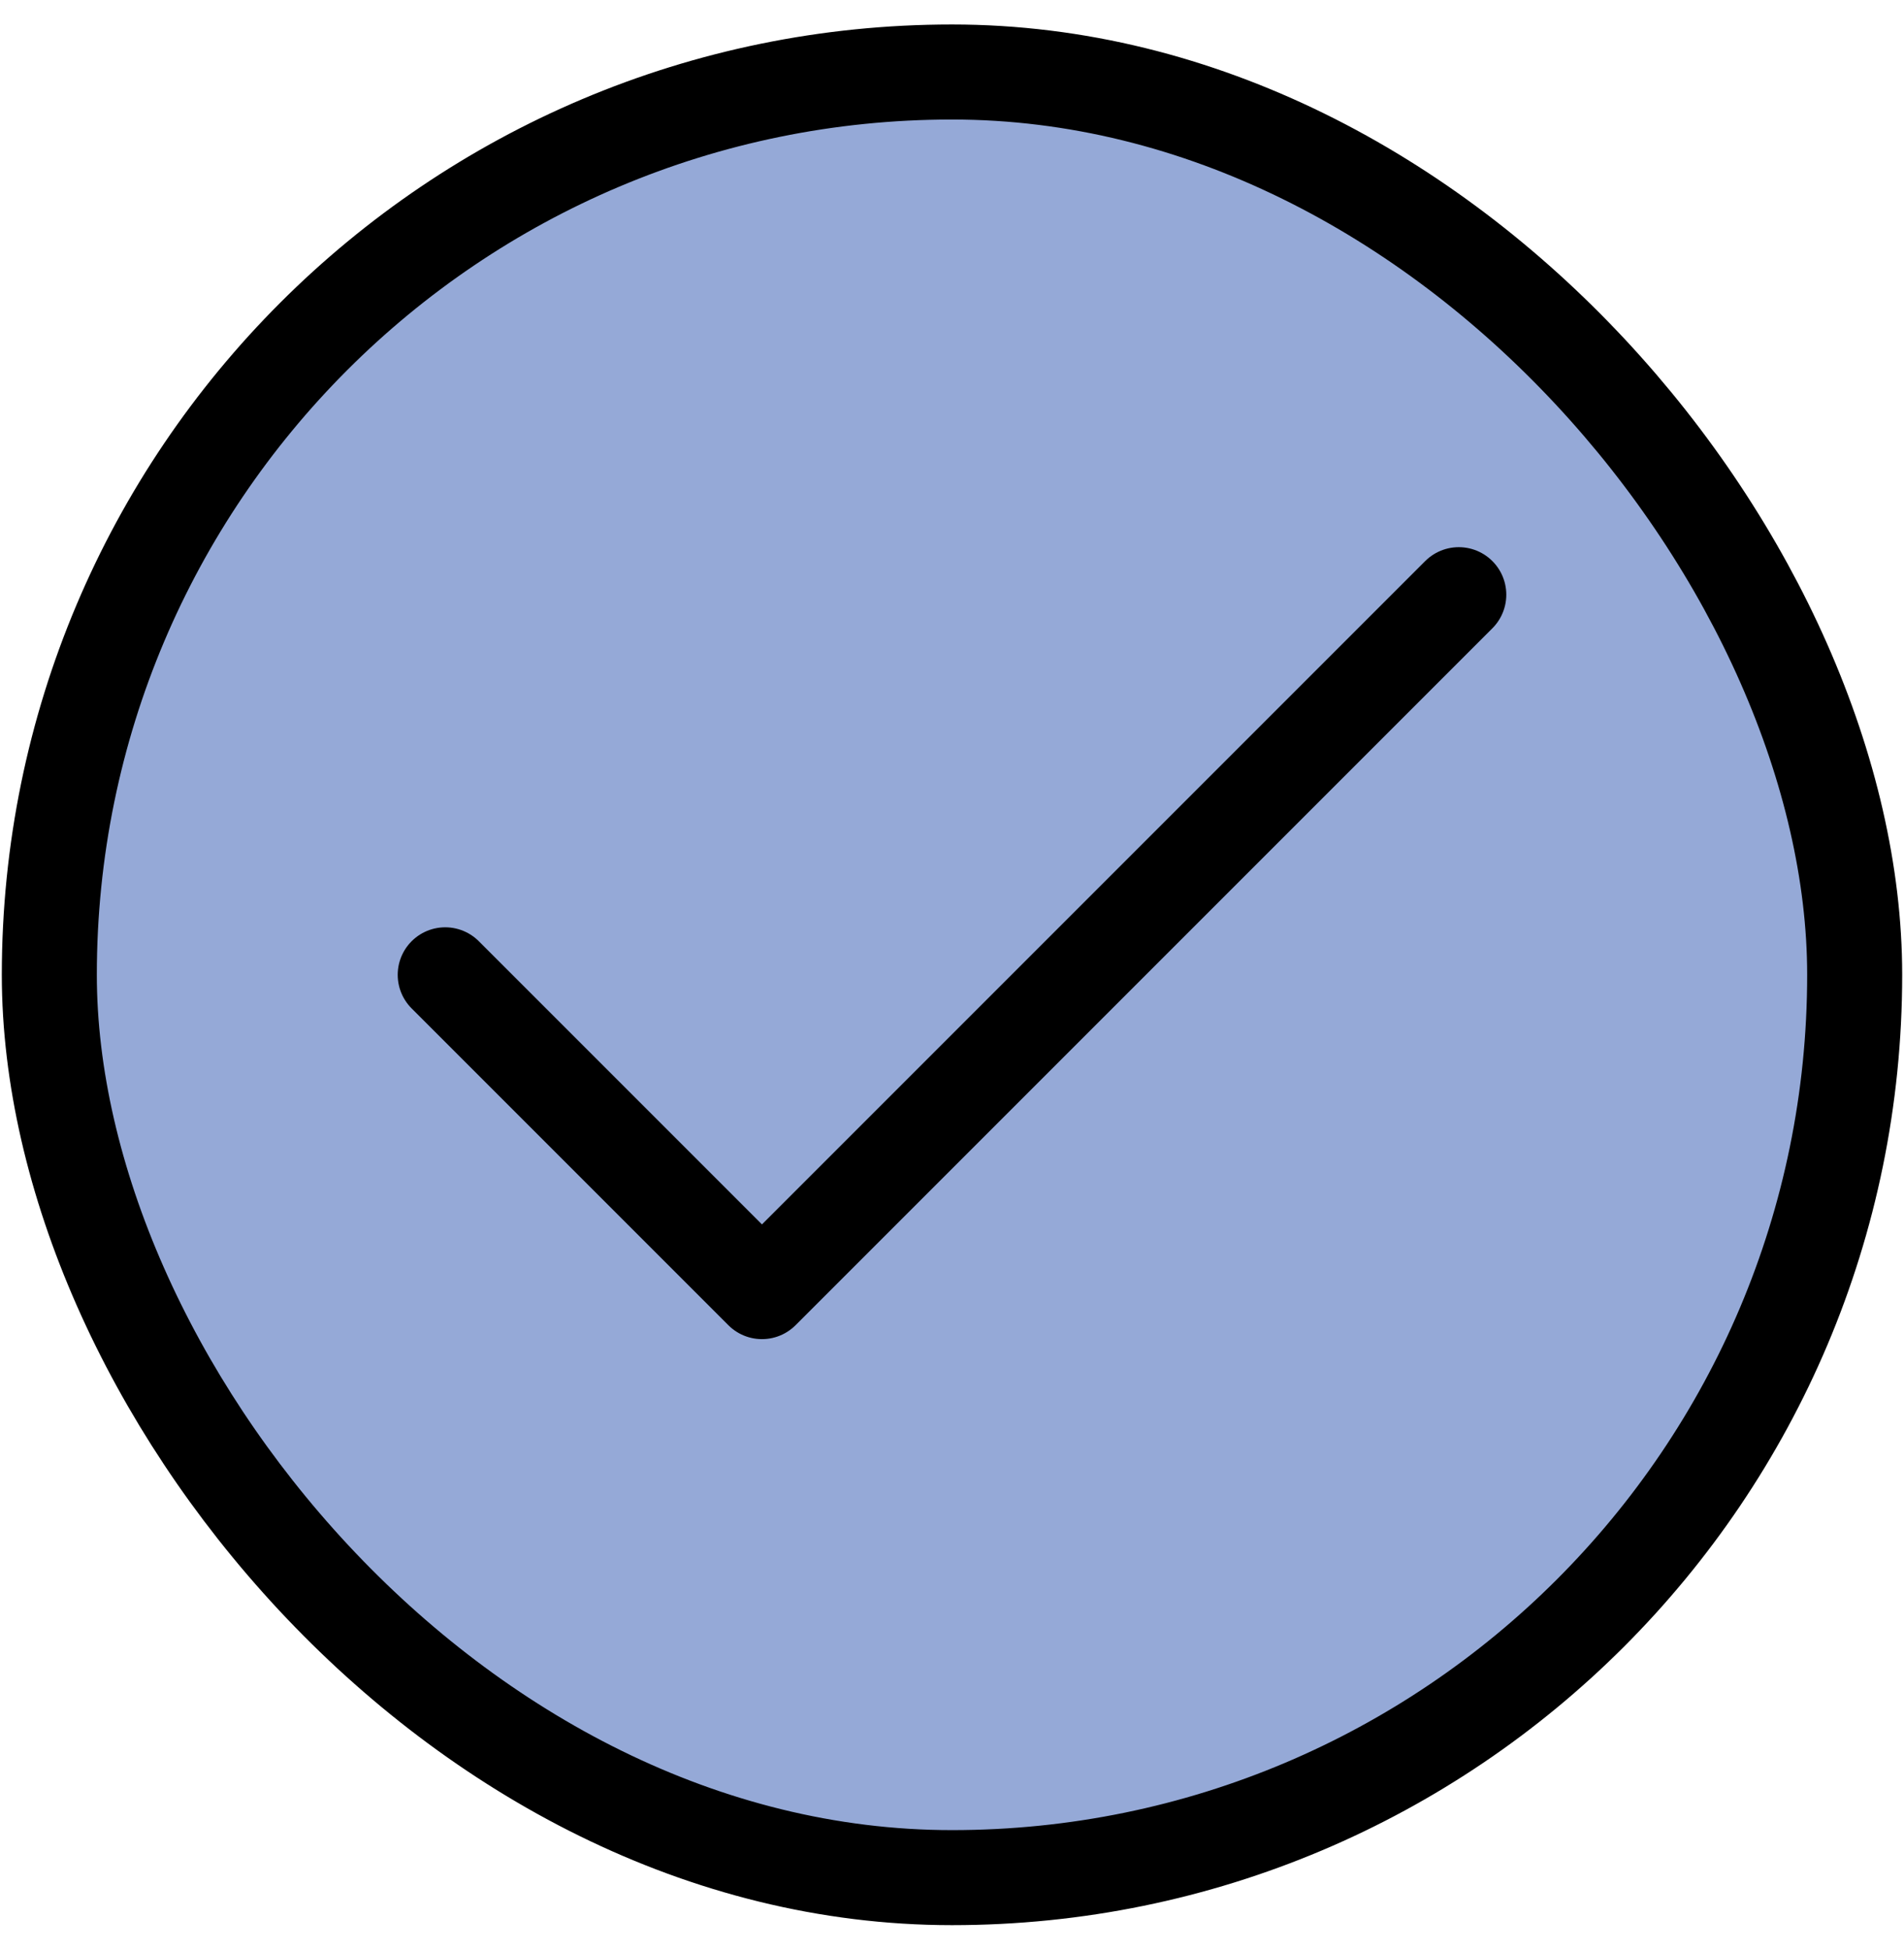 <svg width="42" height="43" viewBox="0 0 42 43" fill="none" xmlns="http://www.w3.org/2000/svg">
<rect x="1.088" y="1.588" width="39.824" height="39.824" rx="19.912" fill="#95A9D7"/>
<rect x="1.088" y="1.588" width="39.824" height="39.824" rx="19.912" stroke="black" stroke-width="2.096"/>
<path d="M32.179 13.116L16.808 28.487L9.821 21.5" stroke="black" stroke-width="2.096" stroke-linecap="round" stroke-linejoin="round"/>
</svg>

